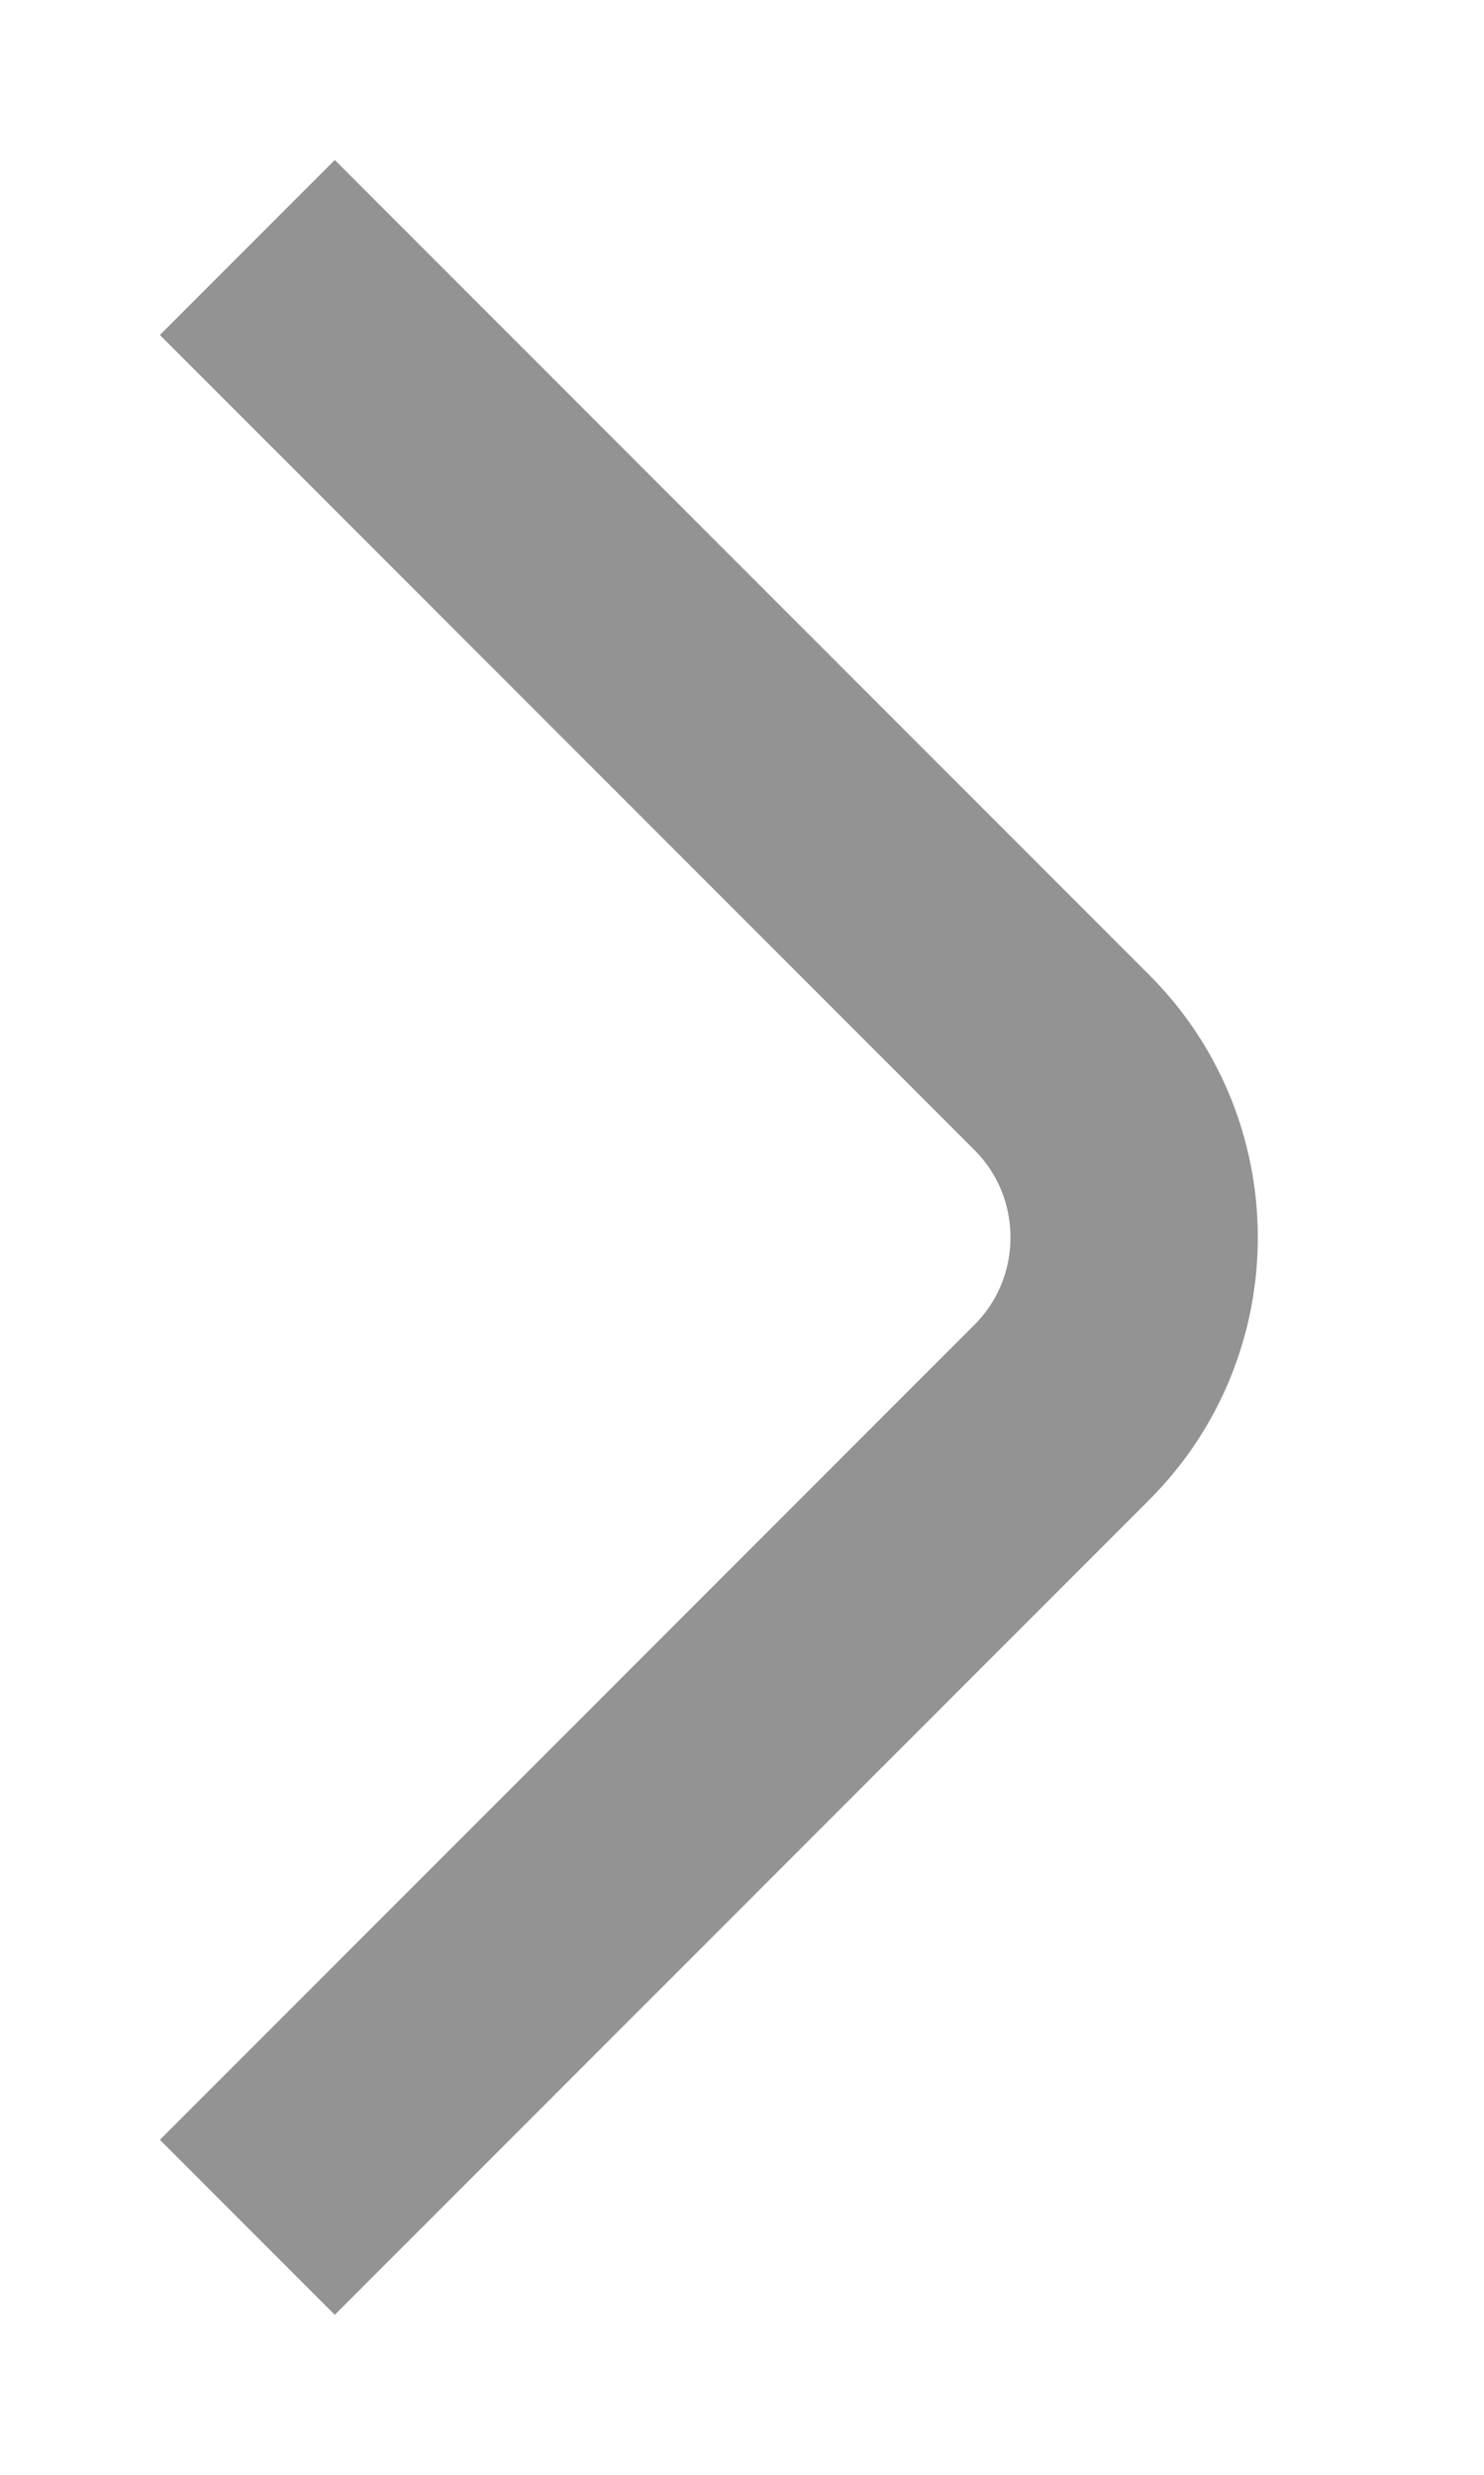 <svg width="6" height="10" viewBox="0 0 6 10" fill="none" xmlns="http://www.w3.org/2000/svg">
<path d="M1 1L4.293 4.293C4.683 4.683 4.683 5.317 4.293 5.707L1 9" stroke="#939393" stroke-linejoin="round"/>
</svg>
